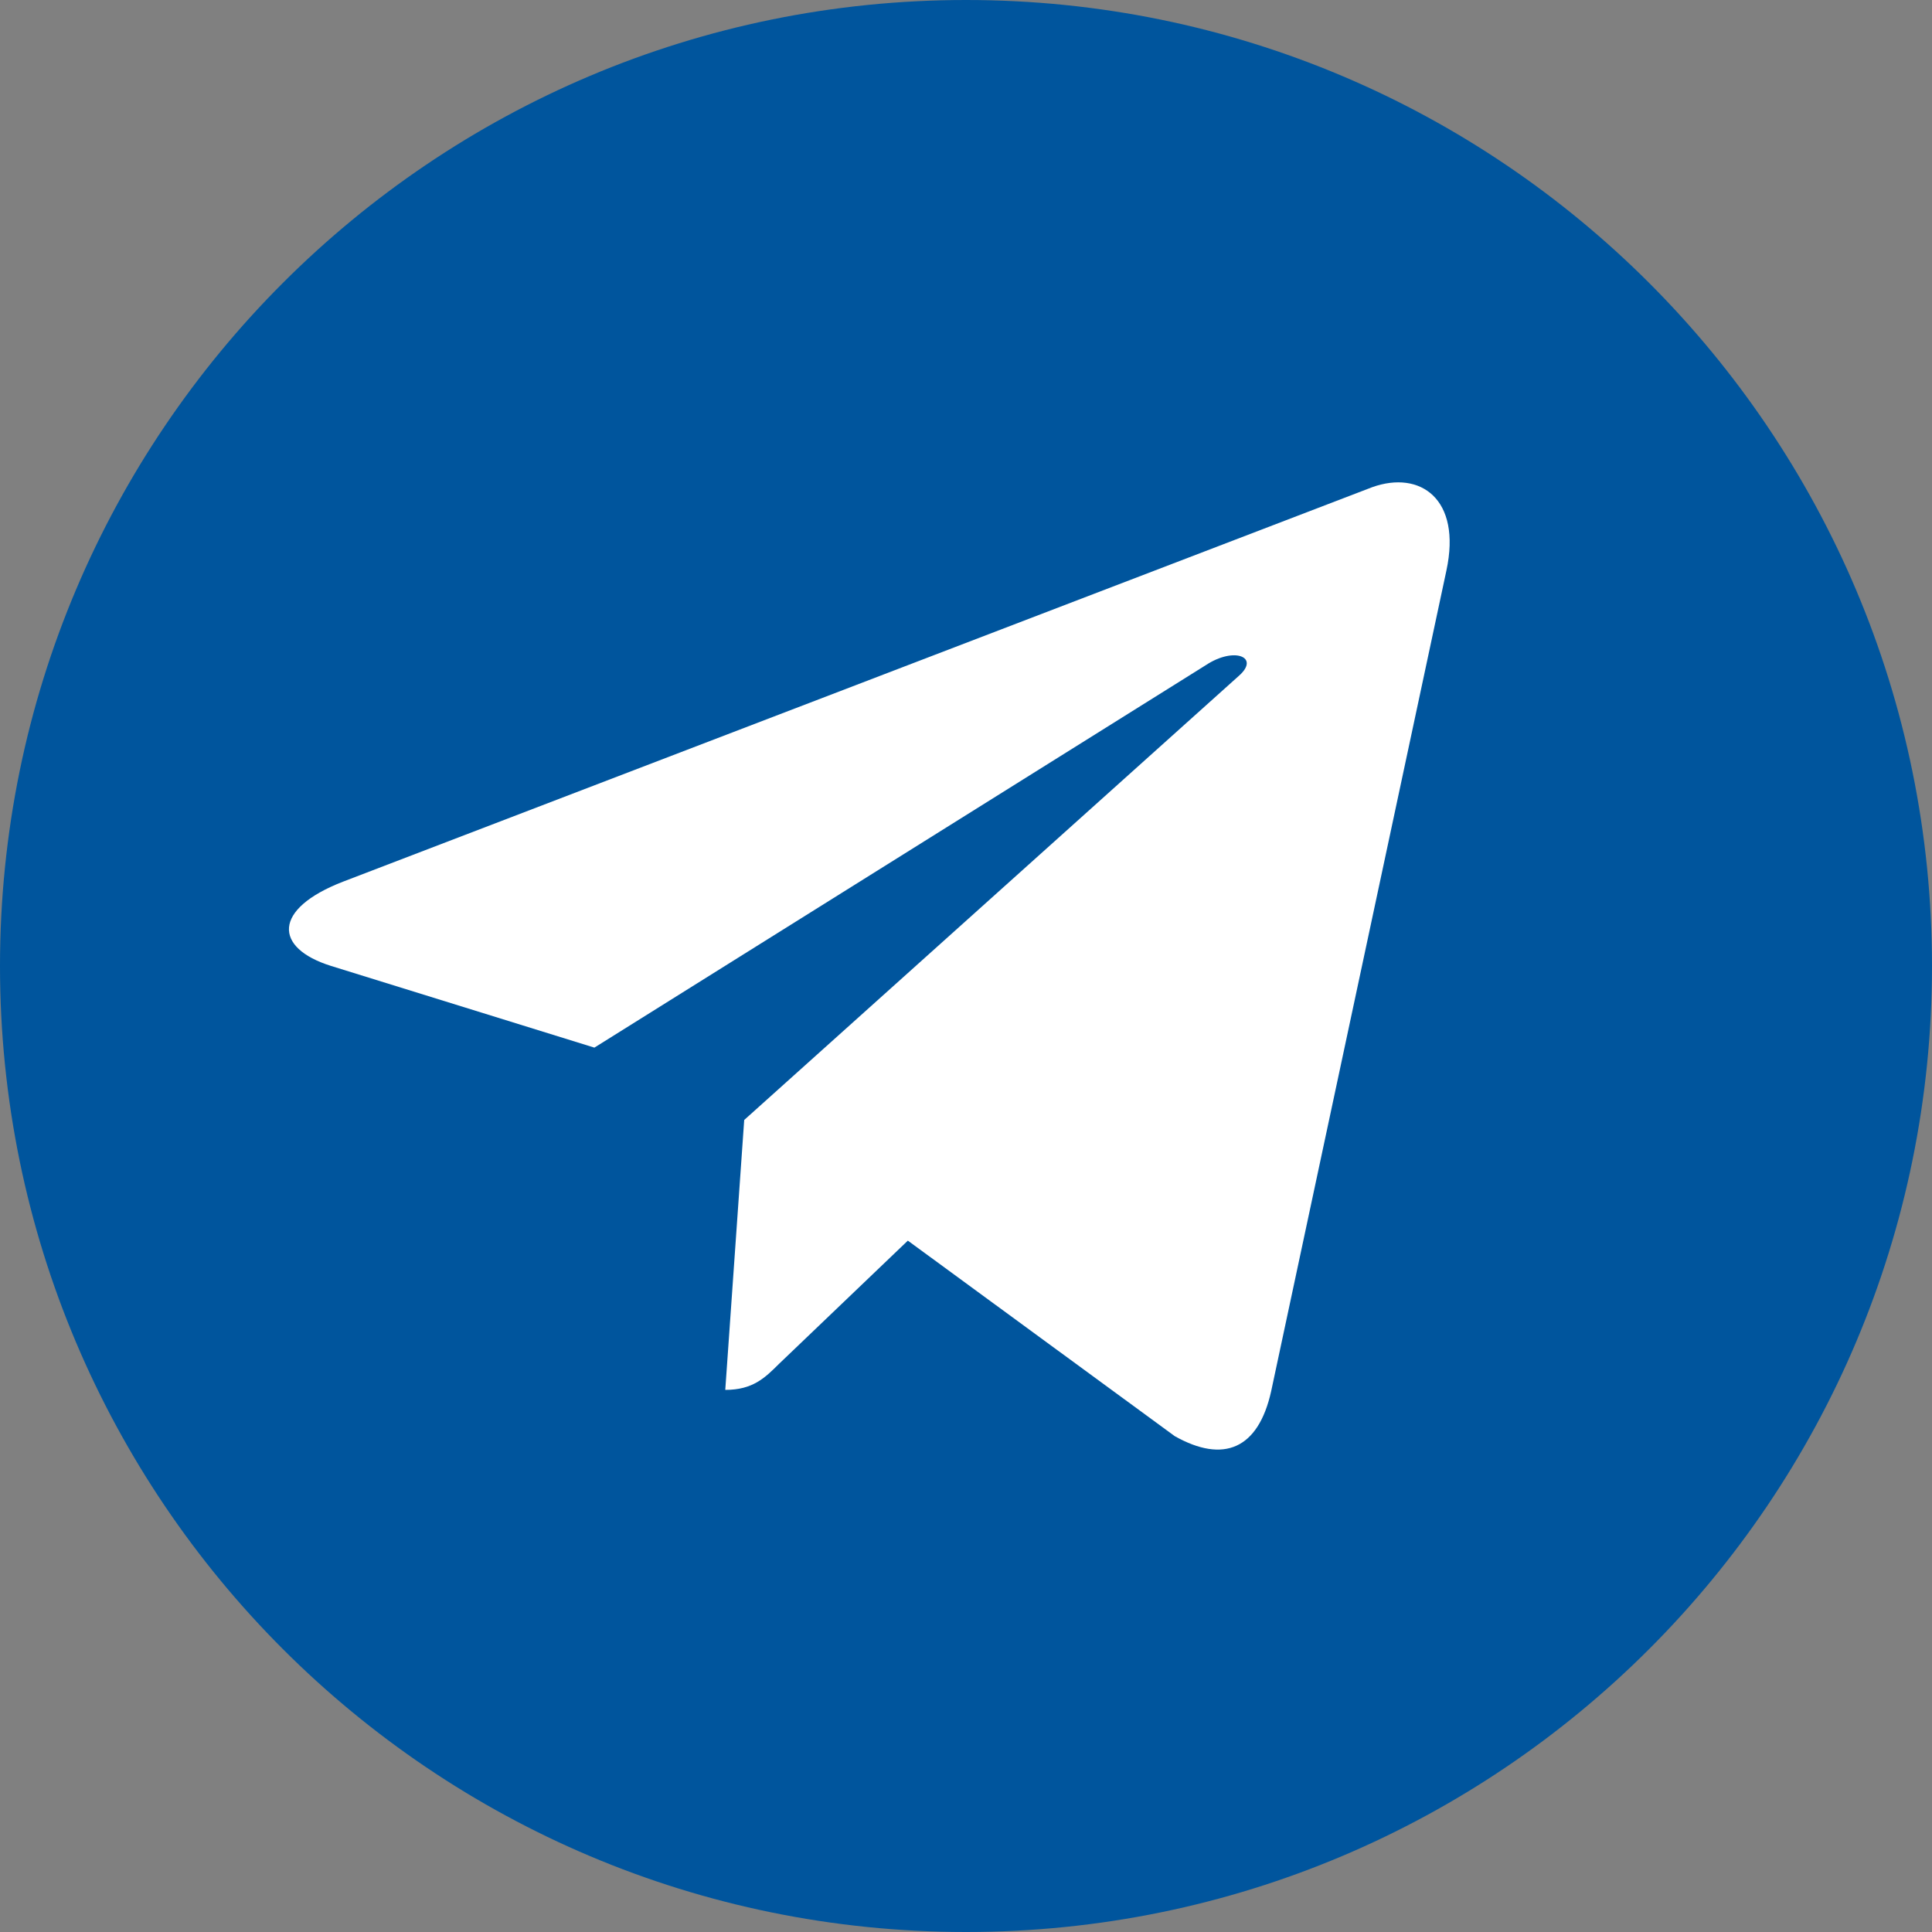 <svg width="20" height="20" viewBox="0 0 20 20" fill="none" xmlns="http://www.w3.org/2000/svg">
<rect x="0" y="0" width="20" height="20" fill="#808080" stroke="none"/>
<g id="&#230;&#156;&#170;&#231;&#130;&#185;&#229;&#135;&#187;-telegram">
<path id="&#232;&#183;&#175;&#229;&#190;&#132;" d="M10 0C4.476 0 0 4.476 0 10C0 15.524 4.476 20 10 20C15.524 20 20 15.524 20 10C20 4.476 15.524 0 10 0Z" fill="#00559D"/>
<path id="&#232;&#183;&#175;&#229;&#190;&#132;_2" d="M14.973 5.907L13.159 14.402C13.025 15.004 12.664 15.15 12.161 14.867L9.398 12.843L8.065 14.118C7.918 14.264 7.793 14.388 7.508 14.388L7.704 11.594L12.825 6.996C13.047 6.801 12.776 6.691 12.482 6.886L6.153 10.845L3.426 9.999C2.833 9.813 2.82 9.41 3.551 9.127L14.206 5.043C14.701 4.866 15.133 5.163 14.973 5.907Z" fill="white"/>
</g>
</svg>
